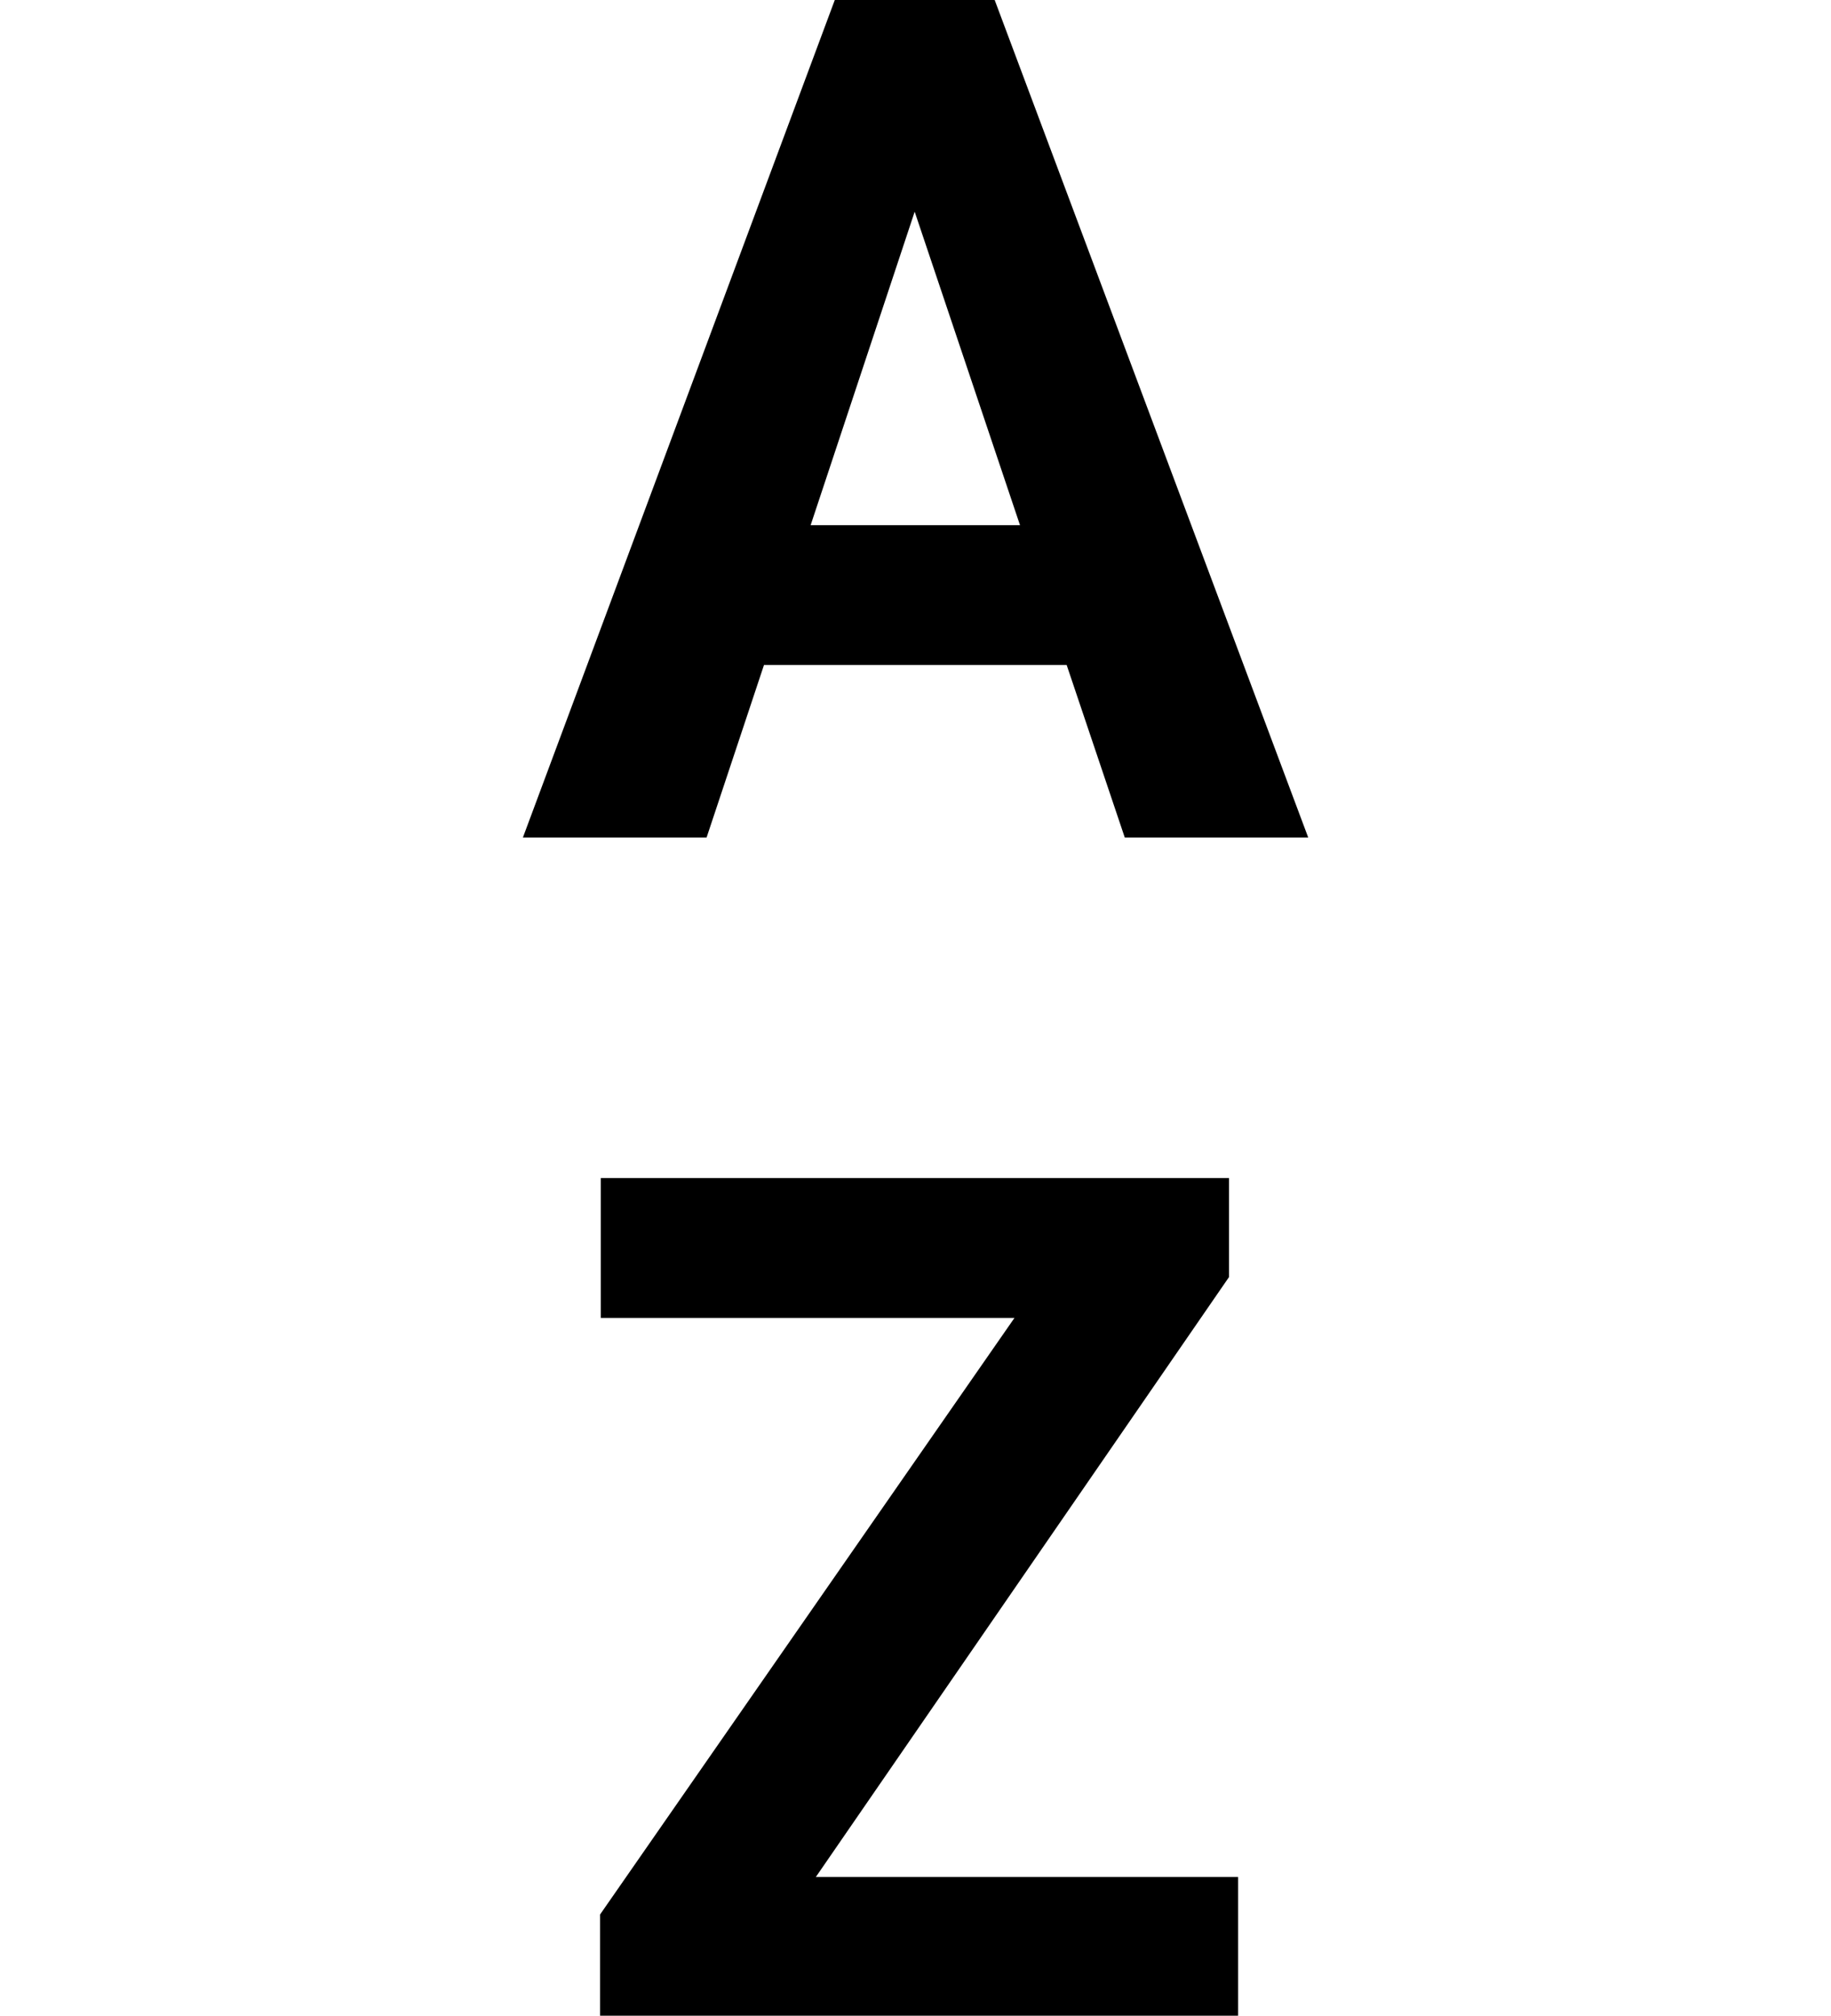 <?xml version="1.0" encoding="UTF-8" standalone="no"?>
<svg
   width="15.54"
   height="17.11"
   viewBox="0 0 15.54 17.11"
   version="1.1"
   id="svg1"
   sodipodi:docname="Ico-trier-nom.svg"
   xmlns:inkscape="http://www.inkscape.org/namespaces/inkscape"
   xmlns:sodipodi="http://sodipodi.sourceforge.net/DTD/sodipodi-0.dtd"
   xmlns="http://www.w3.org/2000/svg"
   xmlns:svg="http://www.w3.org/2000/svg">
  <defs
     id="defs1" />
  <sodipodi:namedview
     id="namedview1"
     pagecolor="#ffffff"
     bordercolor="#000000"
     borderopacity="0.25"
     inkscape:showpageshadow="2"
     inkscape:pageopacity="0.0"
     inkscape:pagecheckerboard="0"
     inkscape:deskcolor="#d1d1d1" />
  <path
     id="Ico-trier-az"
     d="m 5.093,17.11 v -0.859 l 3.517,-5.064 H 5.099 V 10 h 5.332 v 0.84 l -3.507,5.093 h 3.584 V 17.11 Z M 9.546,7.109 9.053,5.645 H 6.484 L 5.997,7.109 H 4.438 L 7.085,0 h 1.357 l 2.661,7.109 z M 6.88,4.458 h 1.777 L 7.763,1.797 Z"
     sodipodi:nodetypes="cccccccccccccccccccccccccc" />
</svg>
